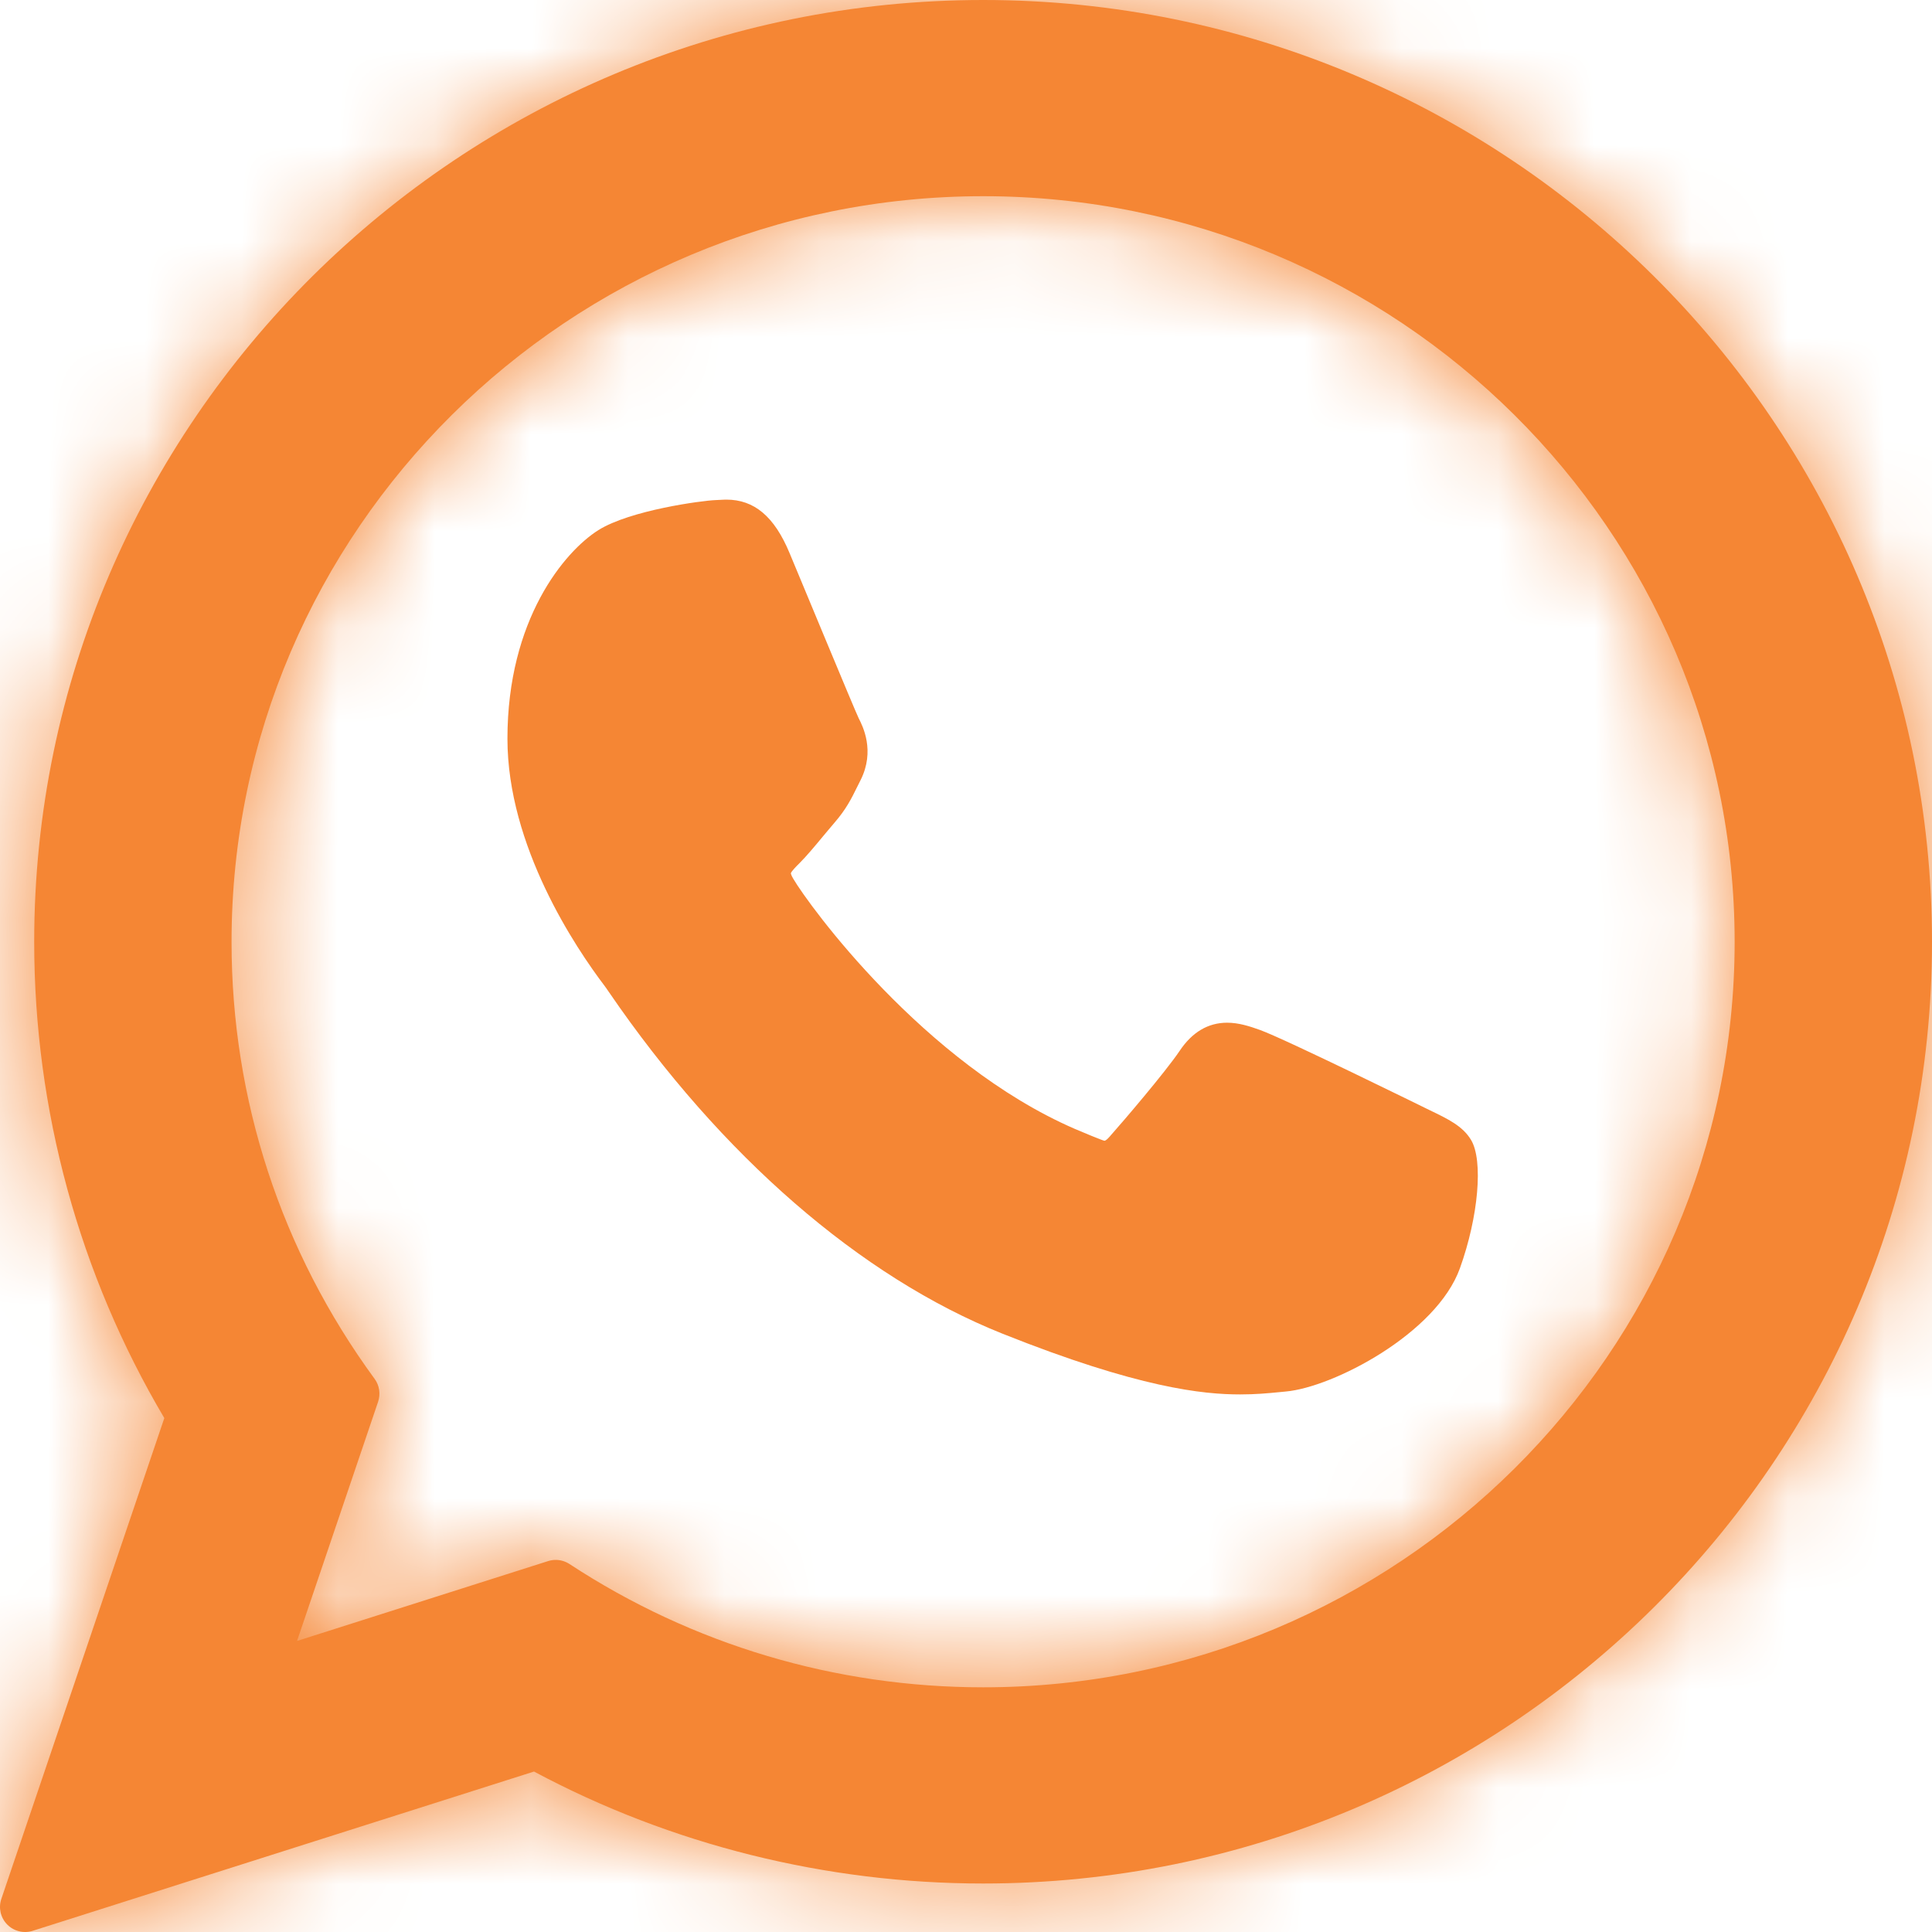 <svg width="20" height="20" viewBox="0 0 20 20" fill="none" xmlns="http://www.w3.org/2000/svg">
<g clip-path="url(#clip0_6_256)">
<path d="M14.799 11.492C14.76 11.473 13.302 10.755 13.043 10.662C12.937 10.624 12.824 10.587 12.703 10.587C12.506 10.587 12.341 10.685 12.212 10.878C12.066 11.095 11.626 11.61 11.489 11.764C11.472 11.784 11.447 11.809 11.433 11.809C11.42 11.809 11.194 11.716 11.126 11.686C9.562 11.007 8.374 9.373 8.212 9.097C8.188 9.058 8.187 9.04 8.187 9.04C8.193 9.019 8.245 8.966 8.273 8.939C8.352 8.86 8.438 8.756 8.521 8.656C8.561 8.609 8.6 8.561 8.639 8.516C8.76 8.376 8.814 8.267 8.876 8.141L8.909 8.075C9.061 7.772 8.931 7.517 8.889 7.435C8.854 7.366 8.239 5.88 8.173 5.724C8.016 5.347 7.808 5.172 7.519 5.172C7.492 5.172 7.519 5.172 7.406 5.177C7.269 5.182 6.524 5.281 6.194 5.488C5.844 5.709 5.253 6.412 5.253 7.647C5.253 8.76 5.958 9.81 6.261 10.209C6.269 10.219 6.283 10.24 6.303 10.269C7.463 11.964 8.91 13.22 10.377 13.806C11.789 14.37 12.458 14.435 12.838 14.435H12.838C12.998 14.435 13.125 14.423 13.238 14.412L13.31 14.405C13.798 14.362 14.87 13.806 15.113 13.129C15.305 12.595 15.356 12.012 15.228 11.8C15.141 11.656 14.99 11.584 14.799 11.492Z" fill="#F58634"/>
<mask id="path-2-inside-1_6_256" fill="white">
<path d="M10.178 0C4.761 0 0.354 4.374 0.354 9.75C0.354 11.488 0.819 13.19 1.701 14.68L0.014 19.657C-0.018 19.75 0.006 19.852 0.074 19.922C0.124 19.973 0.191 20 0.26 20C0.286 20 0.313 19.996 0.338 19.988L5.528 18.339C6.948 19.098 8.553 19.498 10.178 19.498C15.594 19.498 20 15.125 20 9.75C20 4.374 15.594 0 10.178 0ZM10.178 17.467C8.649 17.467 7.169 17.026 5.896 16.191C5.853 16.163 5.803 16.148 5.753 16.148C5.727 16.148 5.701 16.152 5.675 16.16L3.075 16.987L3.914 14.511C3.941 14.431 3.928 14.342 3.878 14.274C2.909 12.95 2.397 11.385 2.397 9.75C2.397 5.494 5.887 2.031 10.178 2.031C14.467 2.031 17.957 5.494 17.957 9.75C17.957 14.005 14.467 17.467 10.178 17.467Z"/>
</mask>
<path d="M10.178 0C4.761 0 0.354 4.374 0.354 9.75C0.354 11.488 0.819 13.19 1.701 14.68L0.014 19.657C-0.018 19.75 0.006 19.852 0.074 19.922C0.124 19.973 0.191 20 0.26 20C0.286 20 0.313 19.996 0.338 19.988L5.528 18.339C6.948 19.098 8.553 19.498 10.178 19.498C15.594 19.498 20 15.125 20 9.75C20 4.374 15.594 0 10.178 0ZM10.178 17.467C8.649 17.467 7.169 17.026 5.896 16.191C5.853 16.163 5.803 16.148 5.753 16.148C5.727 16.148 5.701 16.152 5.675 16.16L3.075 16.987L3.914 14.511C3.941 14.431 3.928 14.342 3.878 14.274C2.909 12.95 2.397 11.385 2.397 9.75C2.397 5.494 5.887 2.031 10.178 2.031C14.467 2.031 17.957 5.494 17.957 9.75C17.957 14.005 14.467 17.467 10.178 17.467Z" fill="#F58634"/>
<path d="M1.701 14.68L4.161 15.514L4.544 14.384L3.936 13.357L1.701 14.68ZM0.014 19.657L-2.446 18.823L-2.446 18.824L0.014 19.657ZM0.074 19.922L1.93 18.105L1.927 18.102L0.074 19.922ZM0.338 19.988L-0.448 17.512L-0.451 17.513L0.338 19.988ZM5.528 18.339L6.752 16.048L5.786 15.531L4.741 15.863L5.528 18.339ZM10.178 19.498L10.178 16.901H10.178V19.498ZM5.896 16.191L4.47 18.361L4.471 18.362L5.896 16.191ZM5.675 16.16L4.889 13.685L4.888 13.685L5.675 16.16ZM3.075 16.987L0.615 16.153L-1.034 21.018L3.862 19.462L3.075 16.987ZM3.914 14.511L6.374 15.345L6.374 15.344L3.914 14.511ZM3.878 14.274L1.782 15.808L1.782 15.808L3.878 14.274ZM17.957 9.75H15.36V9.75L17.957 9.75ZM10.178 -2.597C3.345 -2.597 -2.243 2.921 -2.243 9.75H2.952C2.952 5.827 6.177 2.597 10.178 2.597V-2.597ZM-2.243 9.75C-2.243 11.952 -1.654 14.111 -0.534 16.003L3.936 13.357C3.293 12.27 2.952 11.024 2.952 9.75H-2.243ZM-0.759 13.846L-2.446 18.823L2.474 20.491L4.161 15.514L-0.759 13.846ZM-2.446 18.824C-2.791 19.843 -2.536 20.972 -1.779 21.742L1.927 18.102C2.547 18.733 2.756 19.657 2.474 20.49L-2.446 18.824ZM-1.781 21.74C-1.234 22.298 -0.494 22.597 0.26 22.597V17.403C0.876 17.403 1.482 17.647 1.93 18.105L-1.781 21.74ZM0.26 22.597C0.547 22.597 0.841 22.554 1.128 22.462L-0.451 17.513C-0.216 17.438 0.025 17.403 0.26 17.403V22.597ZM1.125 22.463L6.315 20.814L4.741 15.863L-0.448 17.512L1.125 22.463ZM4.304 20.63C6.104 21.591 8.13 22.095 10.178 22.095V16.901C8.977 16.901 7.793 16.604 6.752 16.048L4.304 20.63ZM10.178 22.095C17.01 22.096 22.597 16.578 22.597 9.75H17.403C17.403 13.672 14.178 16.901 10.178 16.901L10.178 22.095ZM22.597 9.75C22.597 2.921 17.01 -2.597 10.178 -2.597V2.597C14.178 2.597 17.403 5.826 17.403 9.75H22.597ZM10.178 14.87C9.153 14.87 8.168 14.575 7.321 14.019L4.471 18.362C6.169 19.476 8.145 20.064 10.178 20.064V14.87ZM7.322 14.02C6.848 13.709 6.301 13.551 5.753 13.551V18.746C5.306 18.746 4.858 18.617 4.47 18.361L7.322 14.02ZM5.753 13.551C5.462 13.551 5.171 13.595 4.889 13.685L6.461 18.636C6.23 18.709 5.992 18.746 5.753 18.746V13.551ZM4.888 13.685L2.288 14.511L3.862 19.462L6.462 18.636L4.888 13.685ZM5.535 17.821L6.374 15.345L1.454 13.677L0.615 16.153L5.535 17.821ZM6.374 15.344C6.673 14.463 6.524 13.491 5.974 12.74L1.782 15.808C1.332 15.194 1.21 14.399 1.454 13.678L6.374 15.344ZM5.974 12.74C5.329 11.86 4.994 10.832 4.994 9.75H-0.201C-0.201 11.939 0.488 14.04 1.782 15.808L5.974 12.74ZM4.994 9.75C4.994 6.948 7.302 4.628 10.178 4.628V-0.566C4.472 -0.566 -0.201 4.039 -0.201 9.75H4.994ZM10.178 4.628C13.052 4.628 15.36 6.947 15.36 9.75H20.555C20.555 4.04 15.882 -0.566 10.178 -0.566V4.628ZM15.36 9.75C15.36 12.551 13.053 14.87 10.178 14.87V20.064C15.882 20.064 20.555 15.459 20.555 9.75L15.36 9.75Z" fill="#F58634" mask="url(#path-2-inside-1_6_256)"/>
</g>
<defs>
<clipPath id="clip0_6_256">
<rect width="20" height="20" fill="white"/>
</clipPath>
</defs>
</svg>
